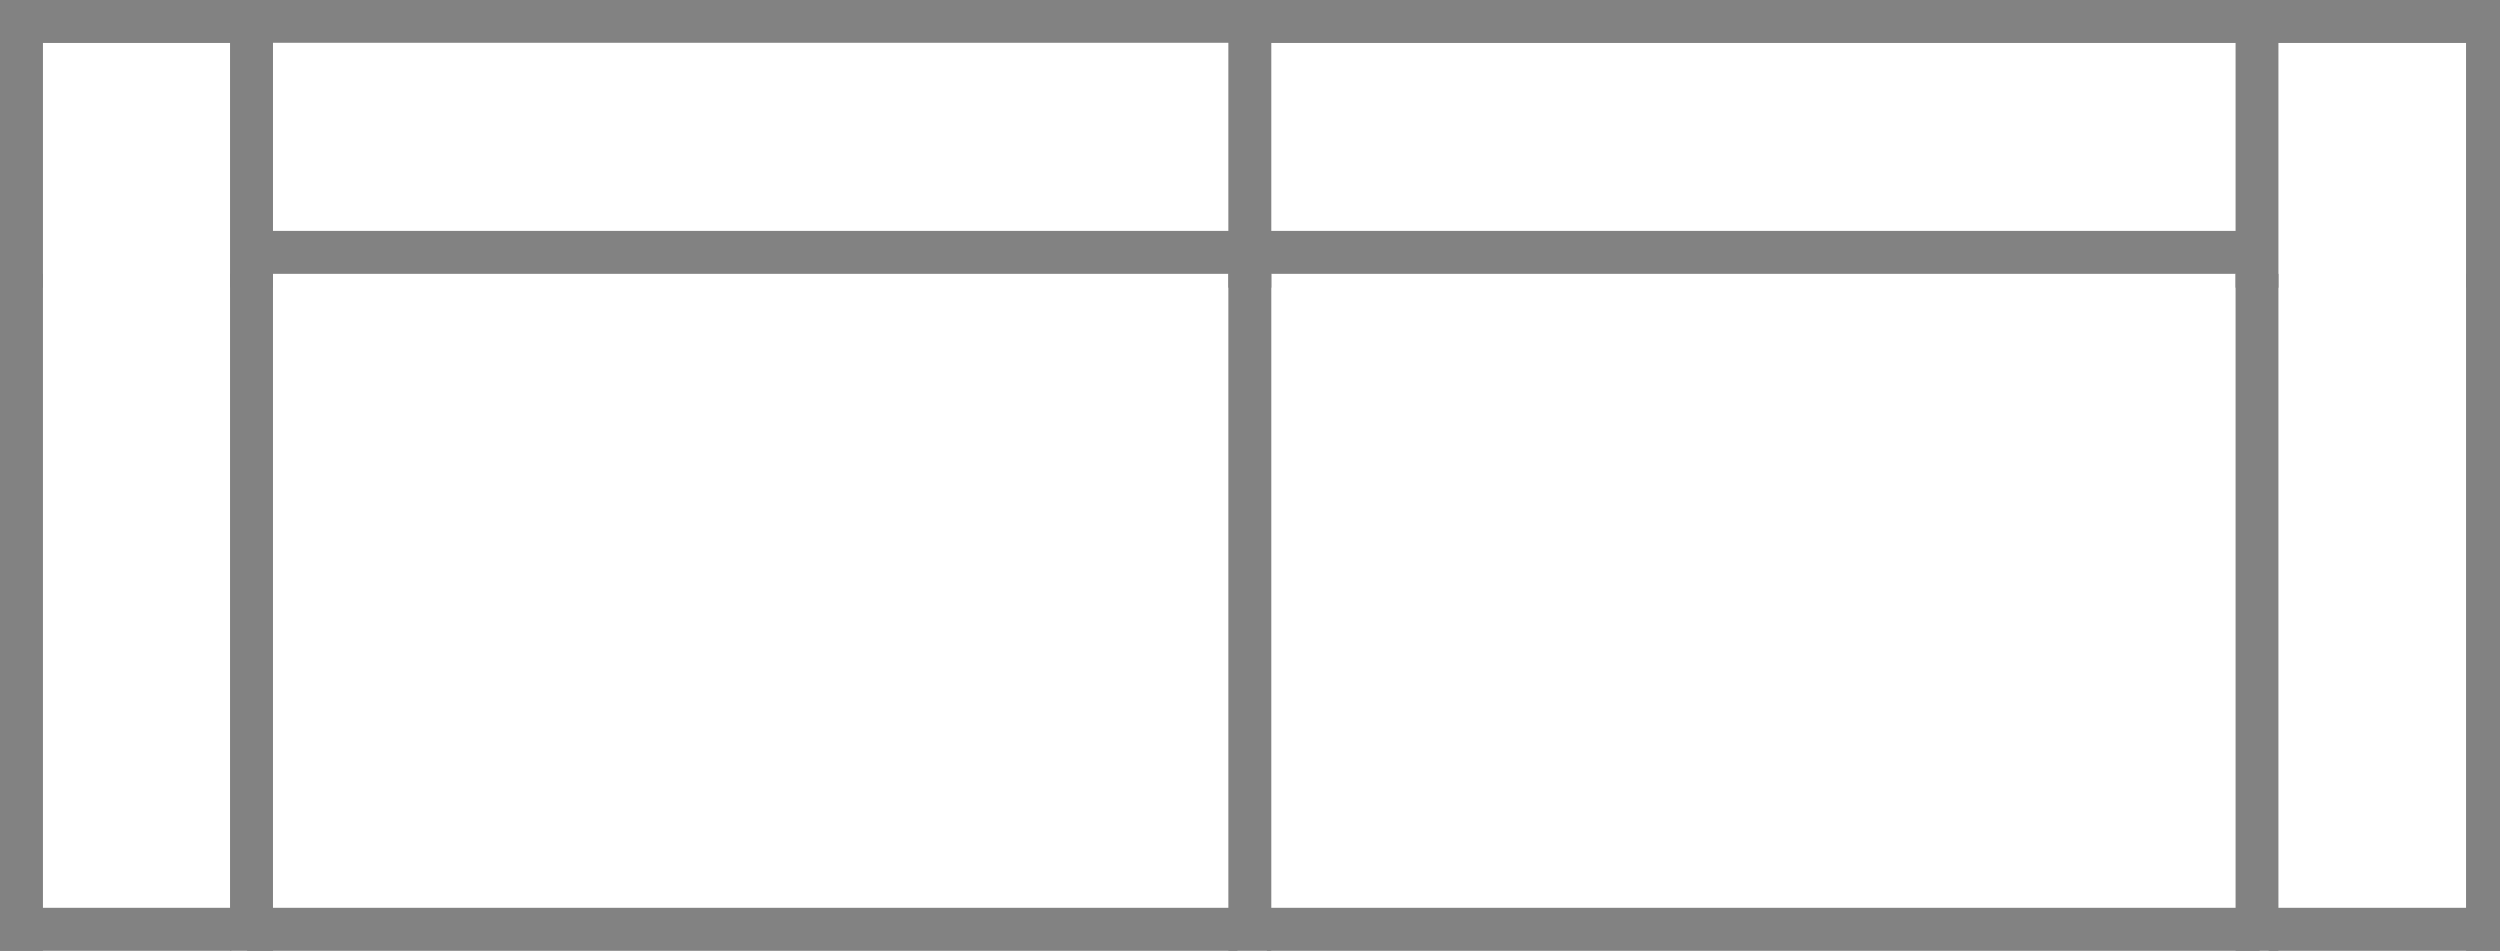 <svg viewBox="0 0 29.224 11.114" height="3.921mm" width="10.31mm" xmlns="http://www.w3.org/2000/svg" data-name="图层 1" id="_图层_1">
  <polygon style="fill: #828282; fill-rule: evenodd;" points="2.888 10.612 14.466 10.612 14.466 11.114 2.888 11.114 2.888 10.612 2.888 10.612"></polygon>
  <polygon style="fill: #828282; fill-rule: evenodd;" points="14.809 10.612 26.414 10.612 26.414 11.114 14.809 11.114 14.809 10.612 14.809 10.612"></polygon>
  <polyline style="fill: #828282; fill-rule: evenodd;" points="14.861 3.201 14.359 3.201 14.359 10.45 14.359 11.114 14.861 11.114 14.861 10.45 14.861 3.201 14.861 3.201"></polyline>
  <polygon style="fill: #828282; fill-rule: evenodd;" points="14.809 2.699 26.414 2.699 26.414 3.201 14.809 3.201 14.809 2.699 14.809 2.699"></polygon>
  <polygon style="fill: #828282; fill-rule: evenodd;" points="14.809 0 26.414 0 26.414 .502 14.809 .502 14.809 0 14.809 0"></polygon>
  <polygon style="fill: #828282; fill-rule: evenodd;" points="2.888 2.699 14.466 2.699 14.466 3.201 2.888 3.201 2.888 2.699 2.888 2.699"></polygon>
  <polygon style="fill: #828282; fill-rule: evenodd;" points="2.888 0 14.466 0 14.466 .5 2.888 .5 2.888 0 2.888 0"></polygon>
  <polygon style="fill: #828282; fill-rule: evenodd;" points="0 0 2.705 0 2.705 .502 0 .502 0 0 0 0"></polygon>
  <polygon style="fill: #828282; fill-rule: evenodd;" points="0 10.612 2.705 10.612 2.705 11.114 0 11.114 0 10.612 0 10.612"></polygon>
  <polyline style="fill: #828282; fill-rule: evenodd;" points="14.359 2.699 14.359 3.363 14.861 3.363 14.861 2.699 14.861 .663 14.861 0 14.359 0 14.359 .663 14.359 2.699 14.359 2.699"></polyline>
  <polyline style="fill: #828282; fill-rule: evenodd;" points="3.191 3.201 2.689 3.201 2.689 10.45 2.689 11.114 3.191 11.114 3.191 10.45 3.191 3.201 3.191 3.201"></polyline>
  <polyline style="fill: #828282; fill-rule: evenodd;" points="2.689 2.699 2.689 3.363 3.191 3.363 3.191 2.699 3.191 .663 3.191 0 2.689 0 2.689 .663 2.689 2.699 2.689 2.699"></polyline>
  <polyline style="fill: #828282; fill-rule: evenodd;" points="26.634 3.201 26.133 3.201 26.133 10.45 26.133 11.114 26.634 11.114 26.634 10.45 26.634 3.201 26.634 3.201"></polyline>
  <polyline style="fill: #828282; fill-rule: evenodd;" points="26.133 2.699 26.133 3.363 26.634 3.363 26.634 2.699 26.634 .663 26.634 0 26.133 0 26.133 .663 26.133 2.699 26.133 2.699"></polyline>
  <polyline style="fill: #828282; fill-rule: evenodd;" points=".502 3.201 0 3.201 0 10.45 0 11.114 .502 11.114 .502 10.45 .502 3.201 .502 3.201"></polyline>
  <polyline style="fill: #828282; fill-rule: evenodd;" points="0 2.699 0 3.363 .502 3.363 .502 2.699 .502 .663 .502 0 0 0 0 .663 0 2.699 0 2.699"></polyline>
  <polygon style="fill: #828282; fill-rule: evenodd;" points="29.224 0 26.519 0 26.519 .502 29.224 .502 29.224 0 29.224 0"></polygon>
  <polygon style="fill: #828282; fill-rule: evenodd;" points="29.224 10.612 26.519 10.612 26.519 11.114 29.224 11.114 29.224 10.612 29.224 10.612"></polygon>
  <polyline style="fill: #828282; fill-rule: evenodd;" points="28.827 3.201 29.224 3.201 29.224 10.45 29.224 11.114 28.827 11.114 28.827 10.45 28.827 3.201 28.827 3.201"></polyline>
  <polyline style="fill: #828282; fill-rule: evenodd;" points="29.224 2.699 29.224 3.363 28.827 3.363 28.827 2.699 28.827 .663 28.827 0 29.224 0 29.224 .663 29.224 2.699 29.224 2.699"></polyline>
</svg>